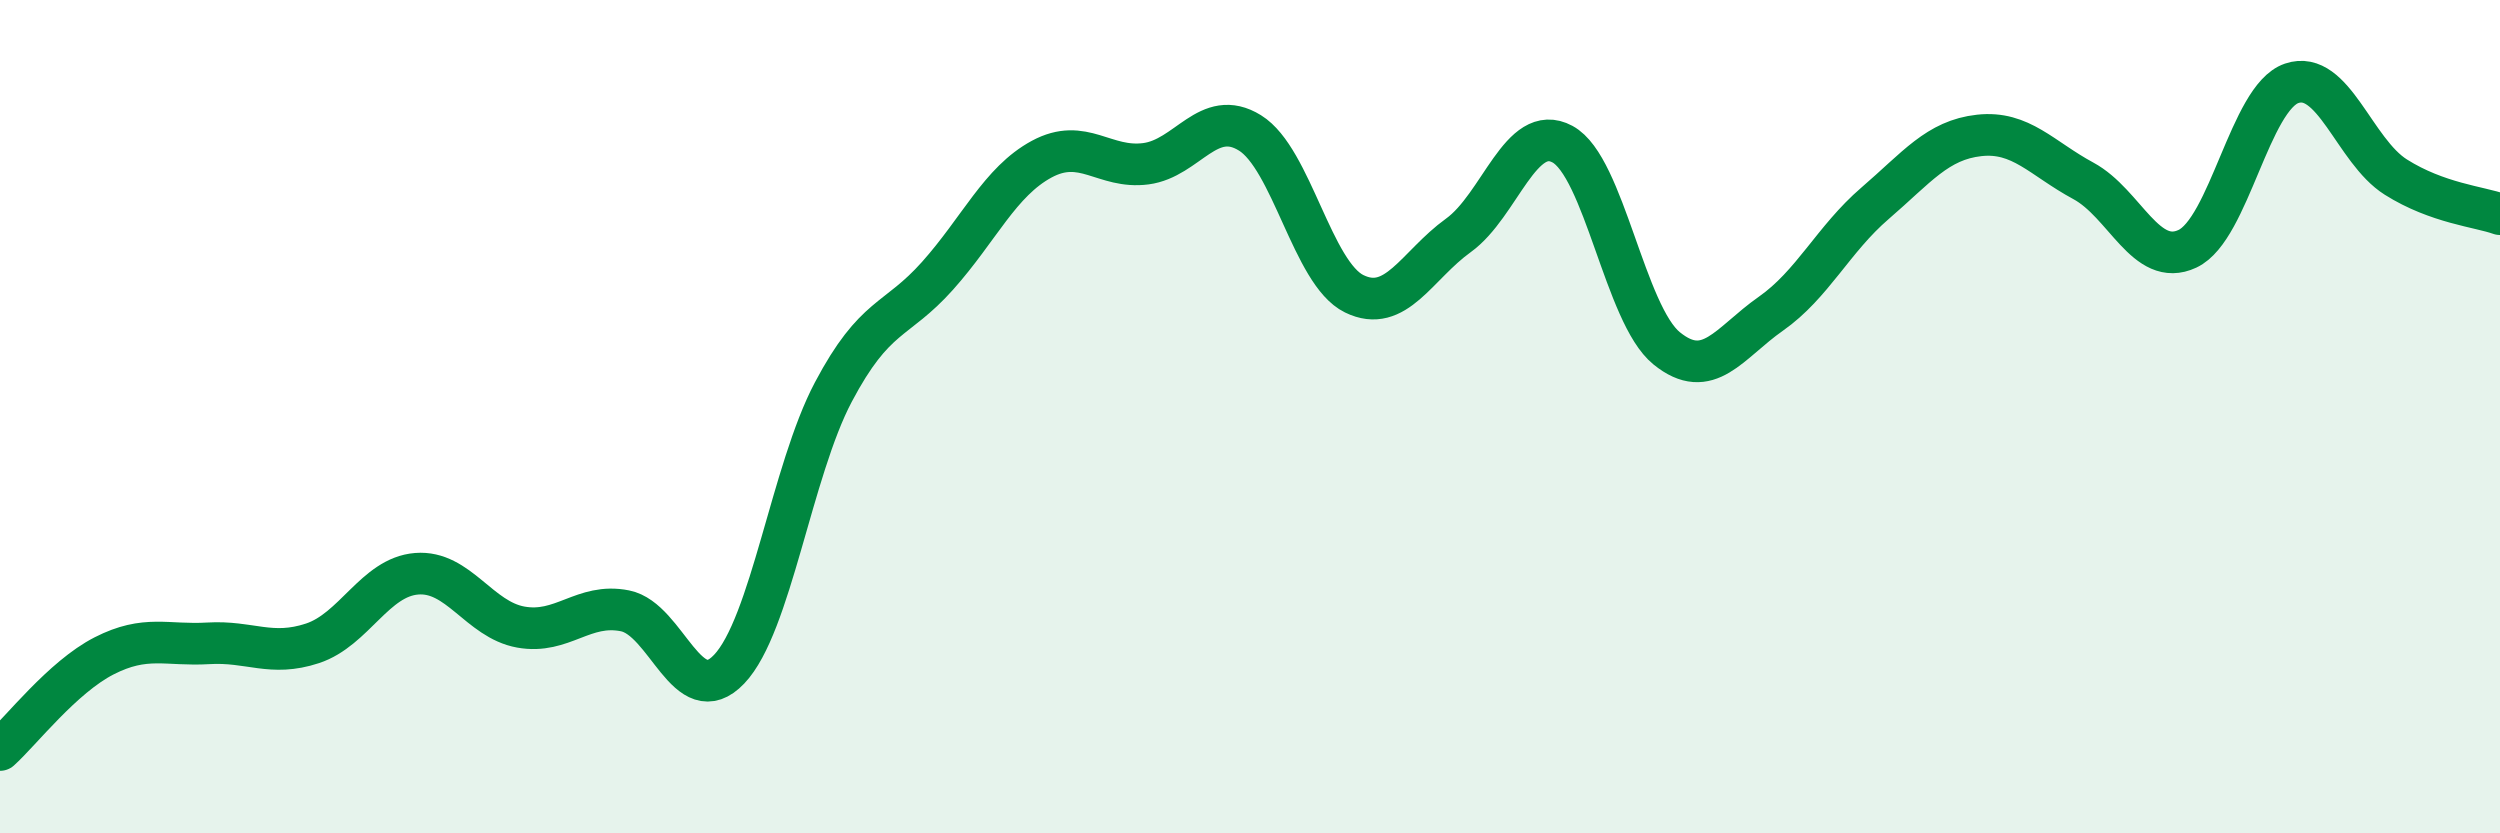 
    <svg width="60" height="20" viewBox="0 0 60 20" xmlns="http://www.w3.org/2000/svg">
      <path
        d="M 0,18 C 0.5,17.55 1.5,16.25 2.5,15.74 C 3.5,15.23 4,15.5 5,15.44 C 6,15.38 6.5,15.77 7.5,15.44 C 8.5,15.11 9,13.85 10,13.77 C 11,13.69 11.5,14.87 12.5,15.05 C 13.5,15.23 14,14.46 15,14.66 C 16,14.86 16.5,17.11 17.5,16.06 C 18.5,15.01 19,11.3 20,9.41 C 21,7.52 21.5,7.74 22.5,6.62 C 23.5,5.5 24,4.36 25,3.82 C 26,3.28 26.5,4.06 27.5,3.93 C 28.5,3.8 29,2.57 30,3.19 C 31,3.81 31.5,6.56 32.5,7.05 C 33.5,7.54 34,6.37 35,5.65 C 36,4.93 36.5,2.92 37.5,3.46 C 38.5,4 39,7.55 40,8.36 C 41,9.17 41.5,8.23 42.5,7.53 C 43.5,6.83 44,5.74 45,4.88 C 46,4.02 46.5,3.36 47.5,3.25 C 48.5,3.14 49,3.8 50,4.34 C 51,4.88 51.5,6.44 52.5,5.97 C 53.5,5.5 54,2.34 55,2 C 56,1.66 56.5,3.62 57.5,4.25 C 58.5,4.88 59.5,4.96 60,5.14L60 20L0 20Z"
        fill="#008740"
        opacity="0.1"
        stroke-linecap="round"
        stroke-linejoin="round"
      />
      <path
        d="M 0,18 C 0.5,17.55 1.5,16.25 2.5,15.74 C 3.5,15.23 4,15.5 5,15.44 C 6,15.38 6.5,15.77 7.5,15.44 C 8.5,15.11 9,13.85 10,13.77 C 11,13.69 11.5,14.87 12.5,15.05 C 13.5,15.23 14,14.46 15,14.66 C 16,14.86 16.5,17.11 17.5,16.06 C 18.5,15.01 19,11.3 20,9.41 C 21,7.52 21.5,7.74 22.5,6.62 C 23.5,5.5 24,4.36 25,3.82 C 26,3.28 26.5,4.06 27.5,3.93 C 28.5,3.8 29,2.57 30,3.19 C 31,3.81 31.5,6.56 32.5,7.05 C 33.5,7.54 34,6.37 35,5.65 C 36,4.93 36.5,2.92 37.5,3.46 C 38.5,4 39,7.55 40,8.36 C 41,9.17 41.5,8.23 42.5,7.53 C 43.5,6.83 44,5.74 45,4.88 C 46,4.02 46.5,3.36 47.5,3.25 C 48.5,3.14 49,3.8 50,4.34 C 51,4.88 51.5,6.44 52.5,5.97 C 53.5,5.5 54,2.34 55,2 C 56,1.66 56.5,3.62 57.5,4.25 C 58.5,4.88 59.5,4.96 60,5.14"
        stroke="#008740"
        stroke-width="1"
        fill="none"
        stroke-linecap="round"
        stroke-linejoin="round"
      />
    </svg>
  